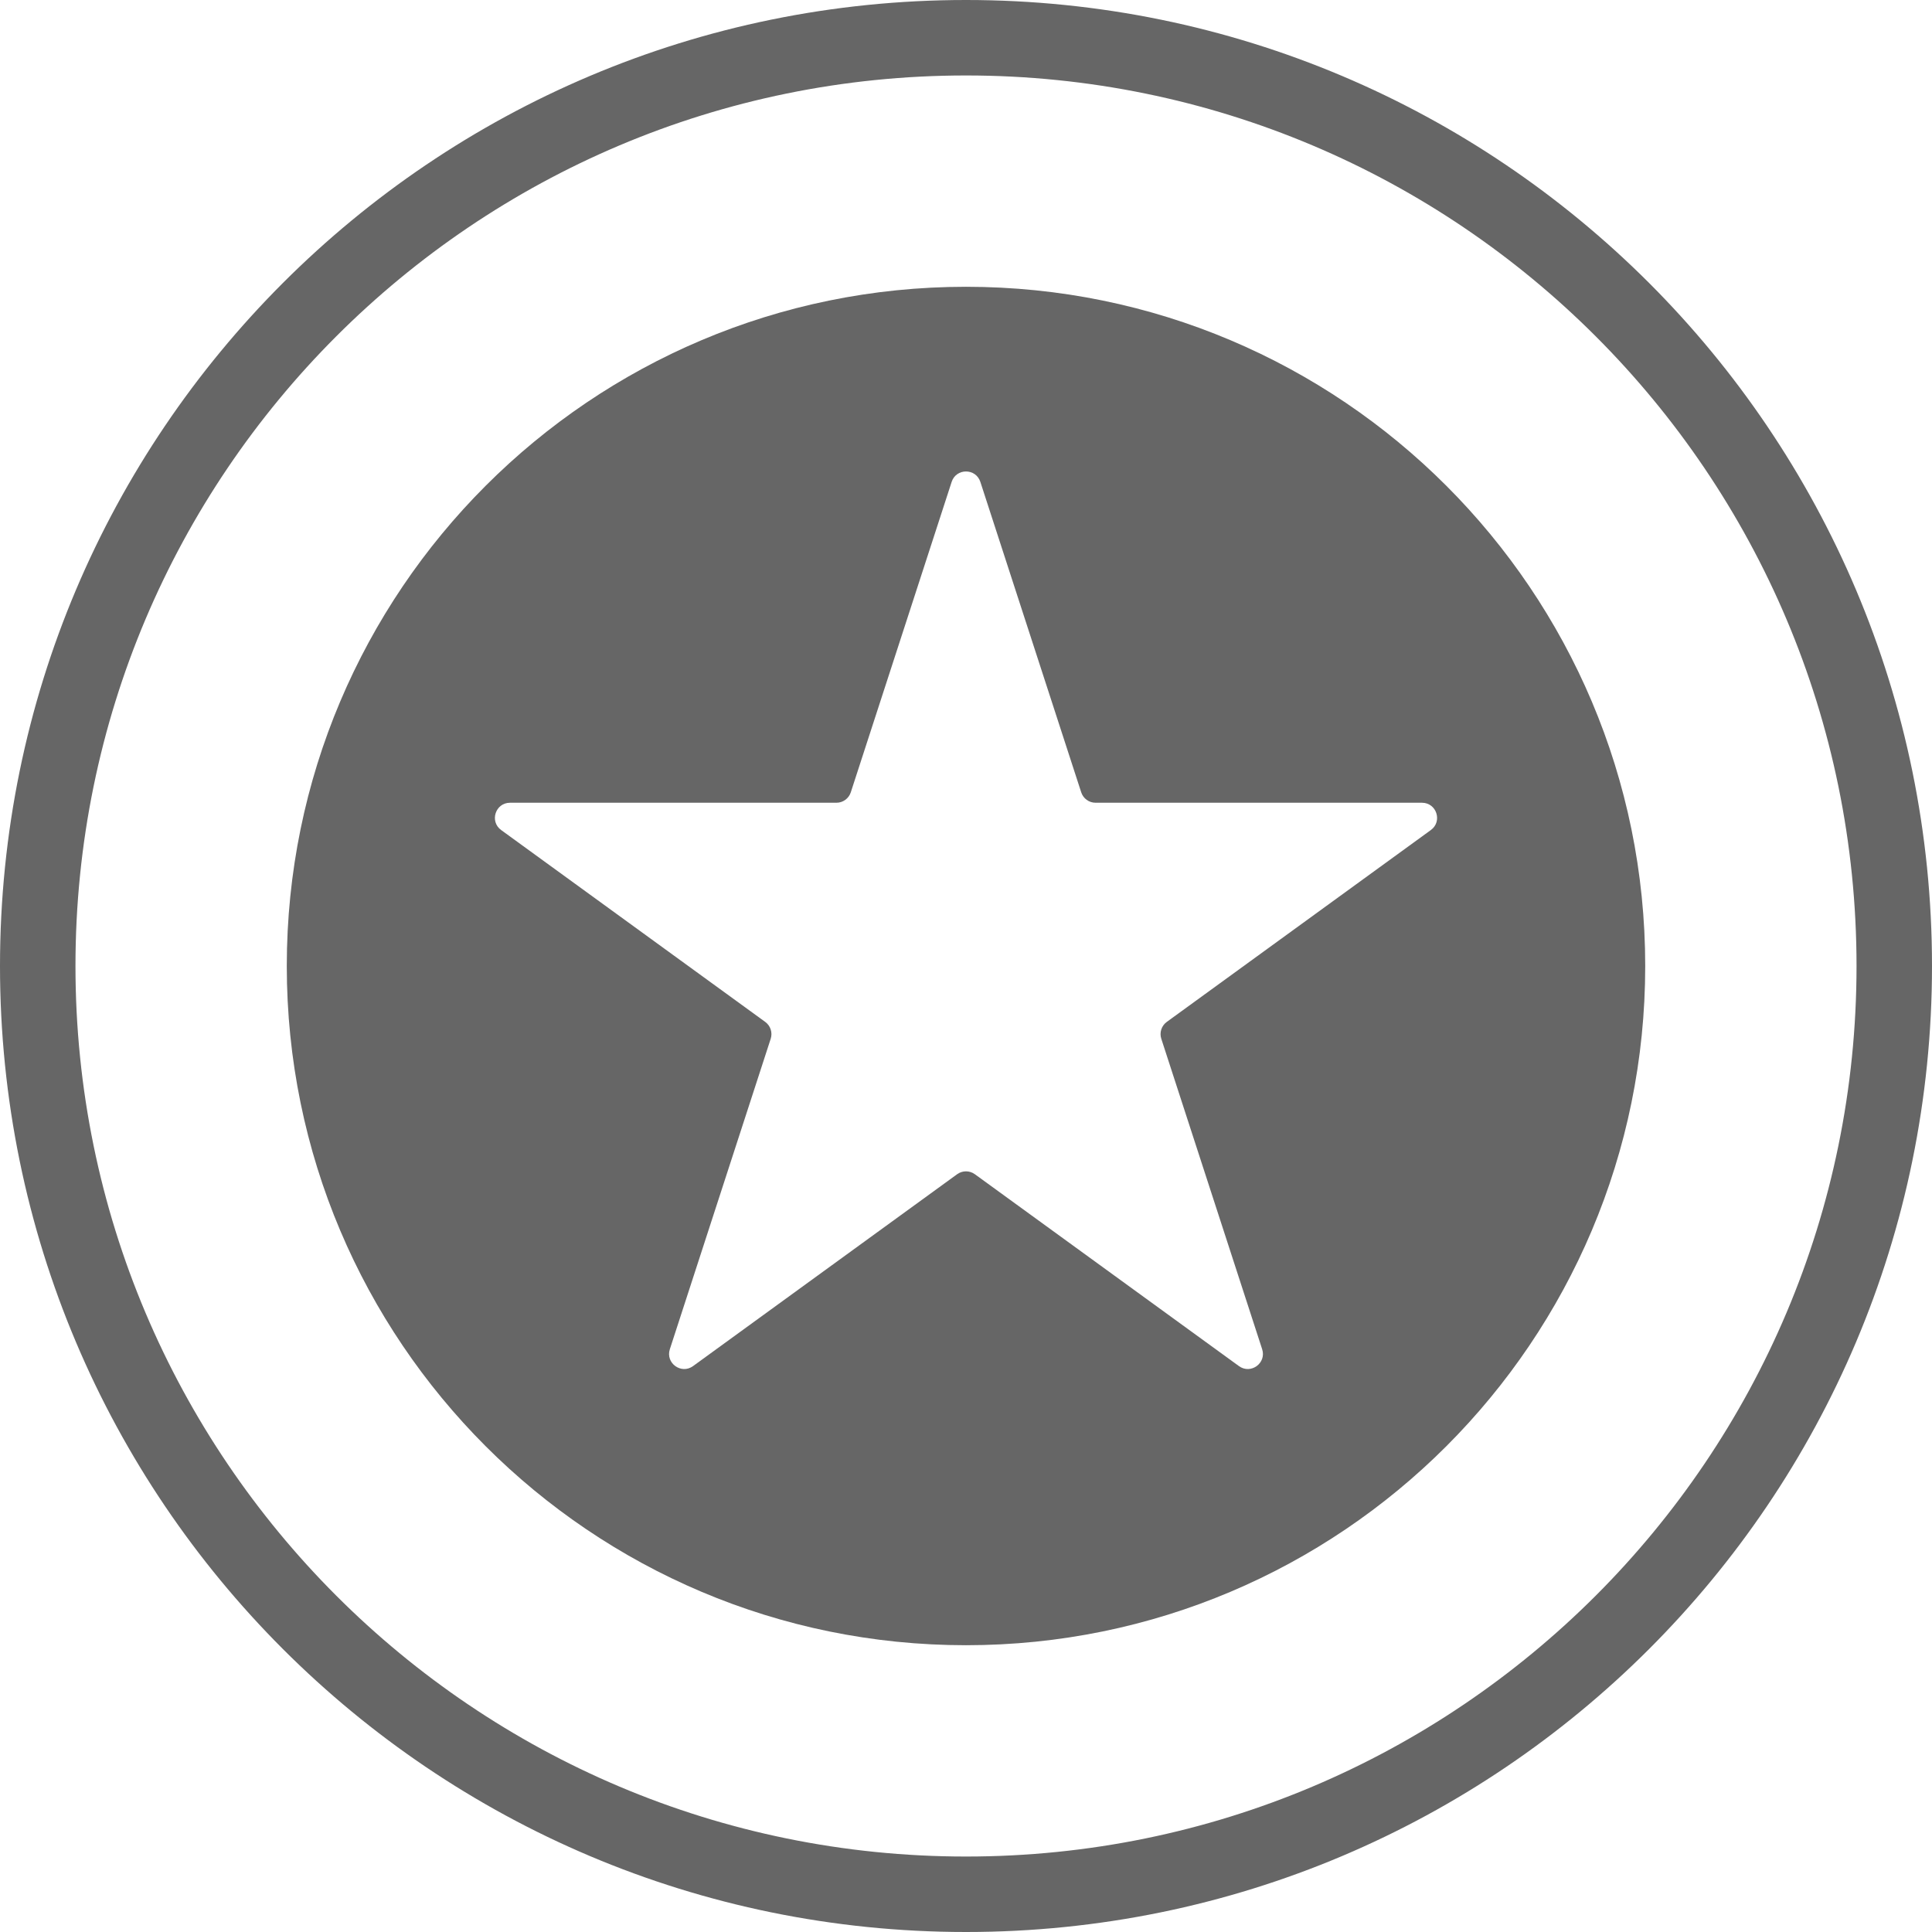 <?xml version="1.0" encoding="UTF-8"?> <svg xmlns="http://www.w3.org/2000/svg" width="128" height="128" viewBox="0 0 128 128" fill="none"><g clip-path="url(#clip0_39_2)"><path fill-rule="evenodd" clip-rule="evenodd" d="M64 123C96.585 123 123 96.585 123 64C123 31.415 96.585 5 64 5C31.415 5 5 31.415 5 64C5 96.585 31.415 123 64 123ZM64 128C99.346 128 128 99.346 128 64C128 28.654 99.346 0 64 0C28.654 0 0 28.654 0 64C0 99.346 28.654 128 64 128Z" fill="#666666"></path><path fill-rule="evenodd" clip-rule="evenodd" d="M64 109C88.853 109 109 88.853 109 64C109 39.147 88.853 19 64 19C39.147 19 19 39.147 19 64C19 88.853 39.147 109 64 109ZM71.633 52.493L64.951 31.927C64.652 31.006 63.348 31.006 63.049 31.927L56.367 52.493C56.233 52.905 55.849 53.184 55.416 53.184H33.791C32.822 53.184 32.419 54.424 33.203 54.993L50.698 67.704C51.048 67.959 51.195 68.41 51.061 68.822L44.379 89.388C44.079 90.31 45.134 91.076 45.917 90.507L63.412 77.796C63.763 77.541 64.237 77.541 64.588 77.796L82.083 90.507C82.866 91.076 83.921 90.31 83.621 89.388L76.939 68.822C76.805 68.41 76.952 67.959 77.302 67.704L94.797 54.993C95.581 54.424 95.178 53.184 94.209 53.184H72.585C72.151 53.184 71.767 52.905 71.633 52.493Z" fill="#666666"></path></g><defs><clipPath id="clip0_39_2"><rect width="128" height="128" fill="white"></rect></clipPath></defs></svg> 